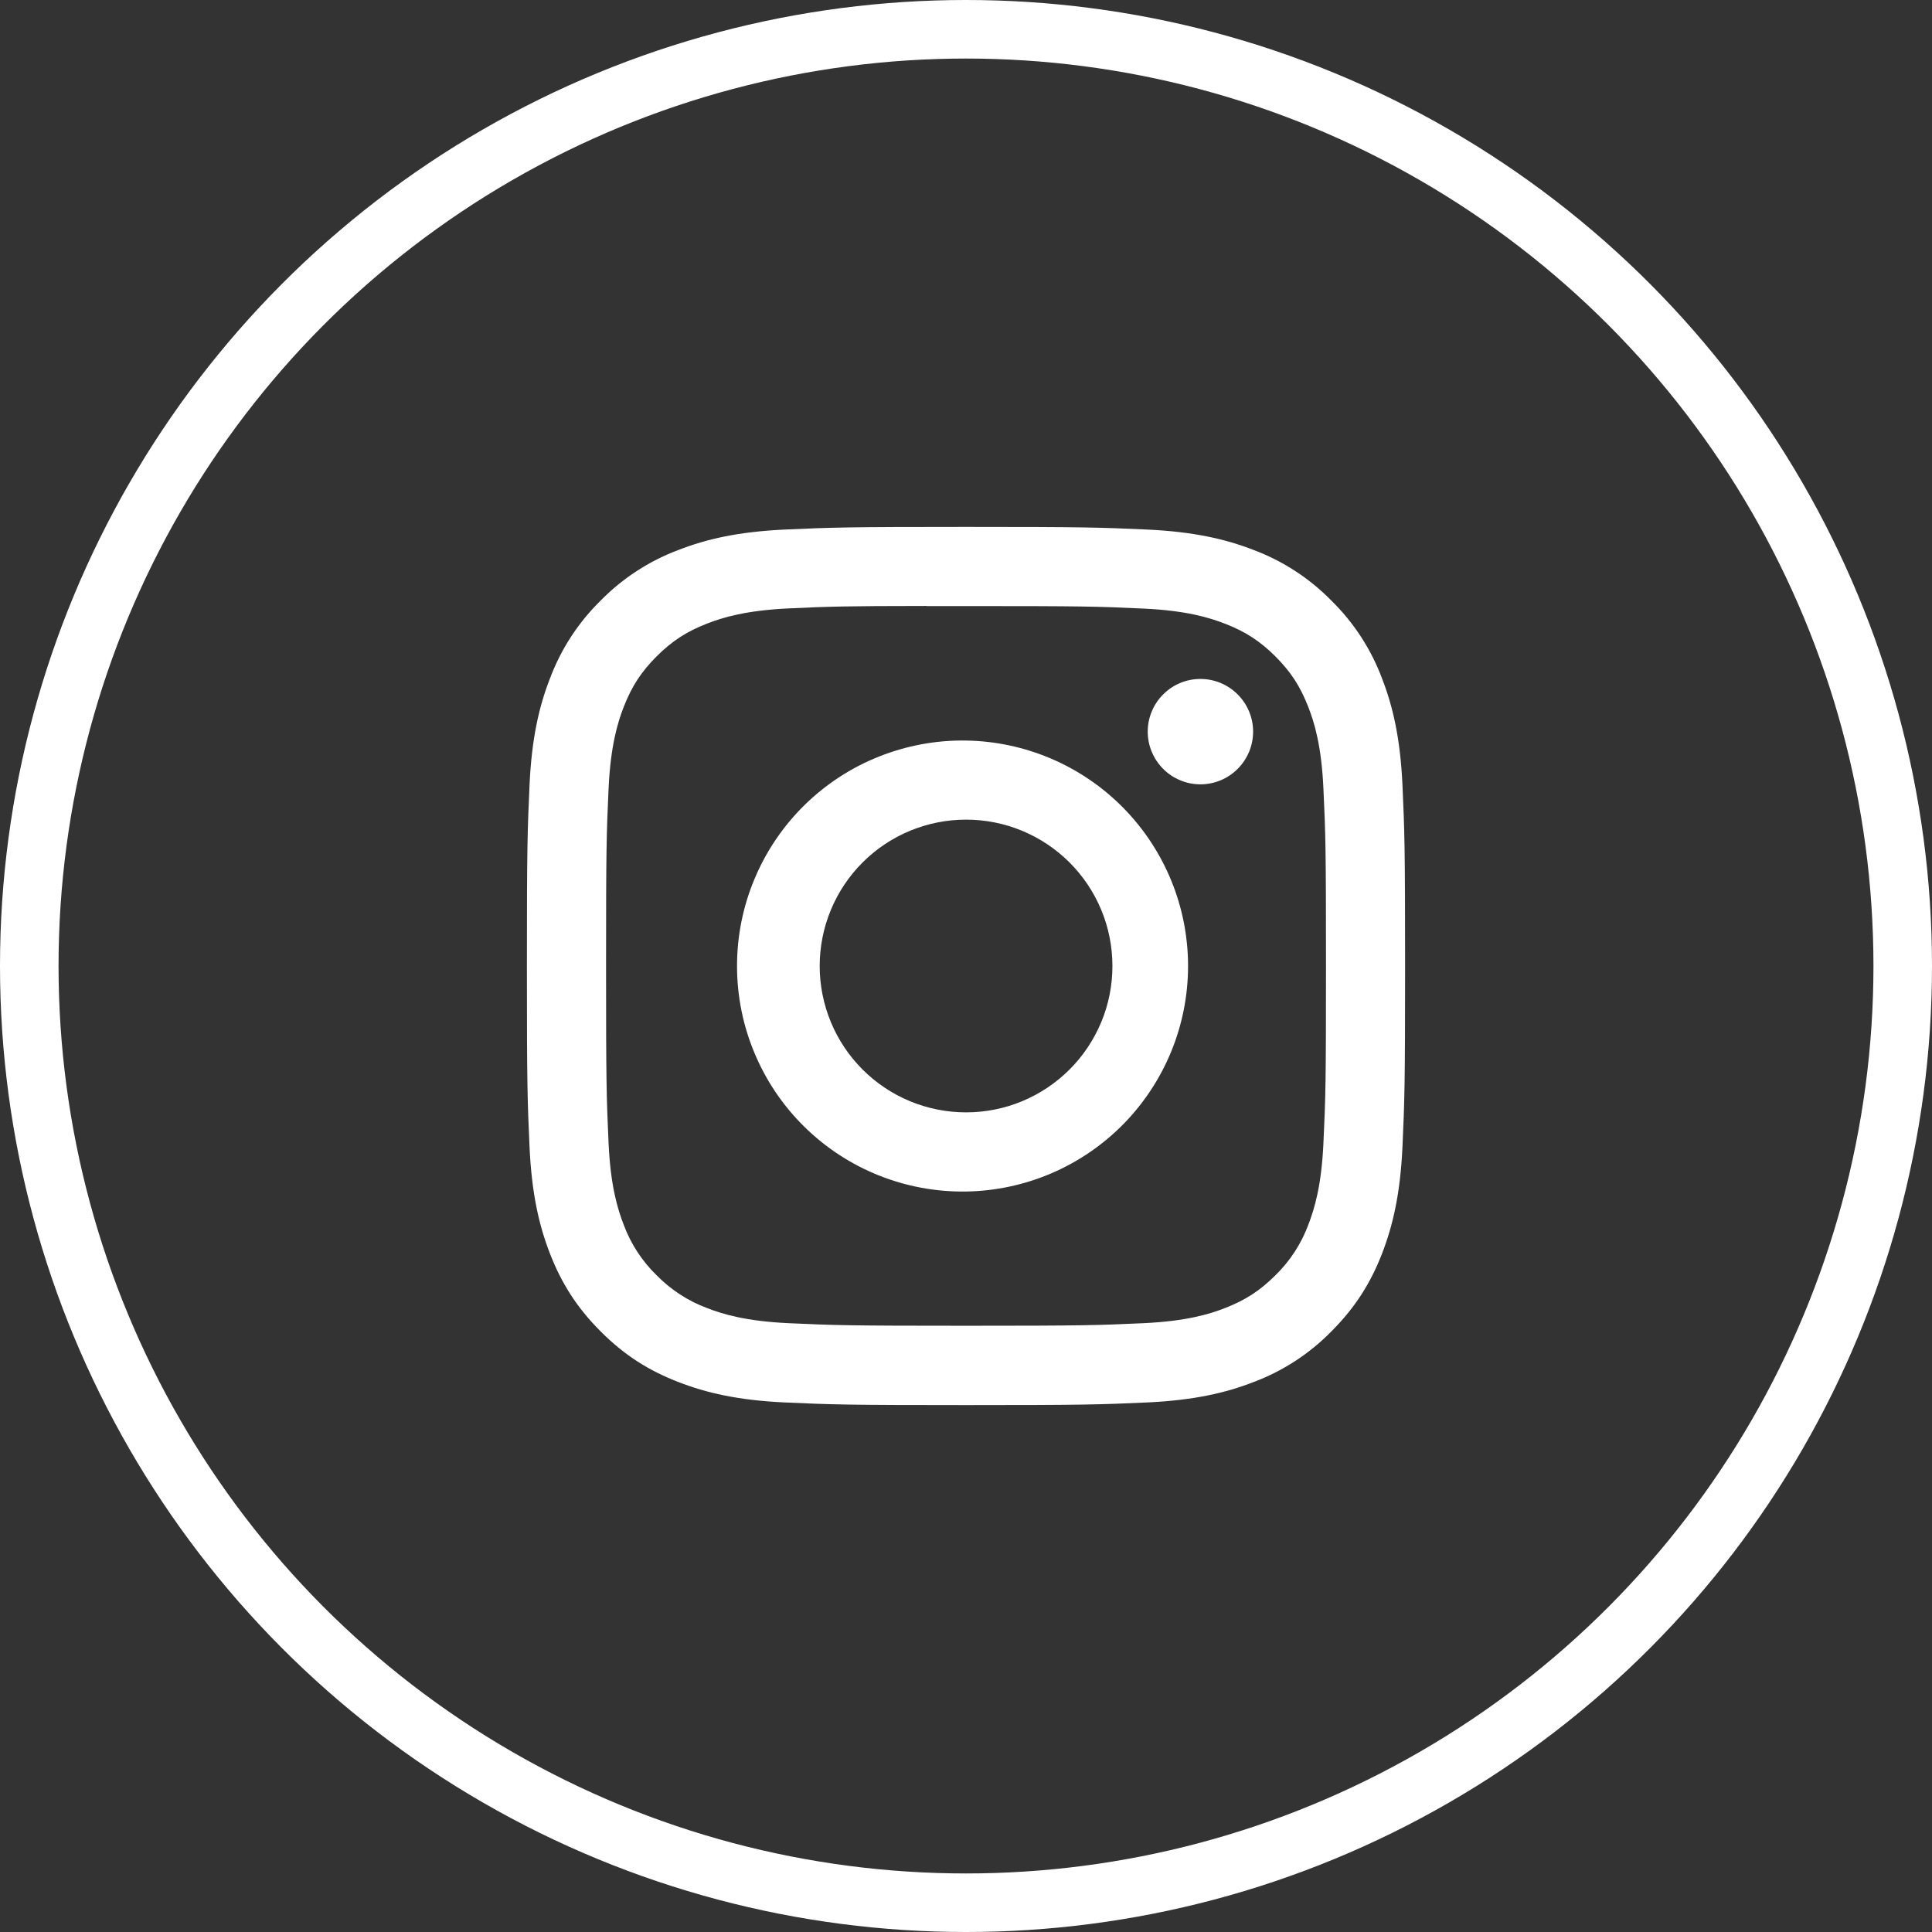 <svg width="33" height="33" viewBox="0 0 33 33" fill="none" xmlns="http://www.w3.org/2000/svg">
<rect x="0" y="0" width="33" height="33" fill="#333333" stroke="none"/>
<circle cx="16.5" cy="16.5" r="16" stroke="white"/>
<g clip-path="url(#clip0_19137_453)">
<path d="M16.5 9C14.465 9 14.209 9.009 13.409 9.045C12.609 9.082 12.065 9.208 11.588 9.394C11.087 9.582 10.633 9.877 10.259 10.259C9.877 10.633 9.582 11.087 9.394 11.588C9.208 12.064 9.082 12.609 9.045 13.406C9.009 14.208 9 14.463 9 16.501C9 18.537 9.009 18.792 9.045 19.592C9.082 20.391 9.208 20.935 9.394 21.413C9.586 21.906 9.842 22.324 10.259 22.741C10.675 23.158 11.093 23.415 11.587 23.606C12.065 23.792 12.608 23.918 13.407 23.955C14.208 23.991 14.463 24 16.5 24C18.537 24 18.791 23.991 19.592 23.955C20.39 23.918 20.936 23.792 21.413 23.606C21.914 23.418 22.367 23.123 22.741 22.741C23.158 22.324 23.414 21.906 23.606 21.413C23.791 20.935 23.918 20.391 23.955 19.592C23.991 18.792 24 18.537 24 16.5C24 14.463 23.991 14.208 23.955 13.407C23.918 12.609 23.791 12.064 23.606 11.588C23.418 11.087 23.123 10.633 22.741 10.259C22.367 9.877 21.913 9.582 21.413 9.394C20.934 9.208 20.389 9.082 19.591 9.045C18.79 9.009 18.536 9 16.498 9H16.5ZM15.828 10.352H16.501C18.503 10.352 18.741 10.358 19.531 10.395C20.262 10.428 20.66 10.551 20.924 10.653C21.274 10.789 21.524 10.952 21.787 11.214C22.049 11.477 22.211 11.726 22.347 12.077C22.45 12.34 22.572 12.738 22.605 13.469C22.642 14.259 22.649 14.497 22.649 16.498C22.649 18.5 22.642 18.738 22.605 19.528C22.572 20.259 22.449 20.656 22.347 20.92C22.226 21.245 22.034 21.54 21.786 21.782C21.523 22.044 21.274 22.207 20.923 22.343C20.661 22.446 20.263 22.567 19.531 22.601C18.741 22.637 18.503 22.645 16.501 22.645C14.498 22.645 14.26 22.637 13.47 22.601C12.739 22.567 12.342 22.446 12.078 22.343C11.752 22.222 11.458 22.03 11.215 21.782C10.966 21.54 10.774 21.245 10.653 20.919C10.551 20.656 10.428 20.258 10.395 19.527C10.359 18.737 10.352 18.5 10.352 16.496C10.352 14.493 10.359 14.258 10.395 13.467C10.429 12.736 10.551 12.338 10.654 12.074C10.79 11.724 10.953 11.474 11.215 11.212C11.478 10.949 11.727 10.787 12.078 10.651C12.342 10.548 12.739 10.426 13.47 10.392C14.162 10.36 14.43 10.351 15.828 10.35V10.352ZM20.504 11.597C20.386 11.597 20.269 11.62 20.16 11.665C20.05 11.711 19.951 11.777 19.868 11.861C19.784 11.944 19.718 12.043 19.673 12.152C19.627 12.262 19.604 12.379 19.604 12.497C19.604 12.615 19.627 12.732 19.673 12.841C19.718 12.95 19.784 13.05 19.868 13.133C19.951 13.217 20.05 13.283 20.16 13.328C20.269 13.374 20.386 13.397 20.504 13.397C20.743 13.397 20.972 13.302 21.14 13.133C21.309 12.964 21.404 12.736 21.404 12.497C21.404 12.258 21.309 12.029 21.14 11.861C20.972 11.692 20.743 11.597 20.504 11.597ZM16.501 12.649C15.99 12.641 15.483 12.735 15.008 12.925C14.534 13.114 14.102 13.397 13.738 13.755C13.374 14.114 13.085 14.541 12.888 15.012C12.69 15.484 12.589 15.989 12.589 16.5C12.589 17.011 12.69 17.517 12.888 17.988C13.085 18.46 13.374 18.887 13.738 19.245C14.102 19.604 14.534 19.886 15.008 20.076C15.483 20.266 15.99 20.36 16.501 20.352C17.512 20.336 18.476 19.924 19.186 19.203C19.895 18.482 20.293 17.512 20.293 16.5C20.293 15.489 19.895 14.518 19.186 13.798C18.476 13.077 17.512 12.665 16.501 12.649ZM16.501 14C16.829 14 17.154 14.064 17.458 14.19C17.761 14.316 18.037 14.5 18.269 14.732C18.501 14.964 18.685 15.24 18.811 15.543C18.937 15.847 19.001 16.172 19.001 16.5C19.001 16.828 18.937 17.154 18.811 17.457C18.685 17.76 18.501 18.036 18.269 18.268C18.037 18.5 17.761 18.684 17.458 18.81C17.154 18.936 16.829 19 16.501 19C15.838 19 15.202 18.737 14.733 18.268C14.264 17.799 14.001 17.163 14.001 16.5C14.001 15.837 14.264 15.201 14.733 14.732C15.202 14.263 15.838 14 16.501 14Z" fill="white"/>
</g>
<defs>
<clipPath id="clip0_19137_453">
<rect width="15" height="15" fill="white" transform="translate(9 9)"/>
</clipPath>
</defs>
</svg>
